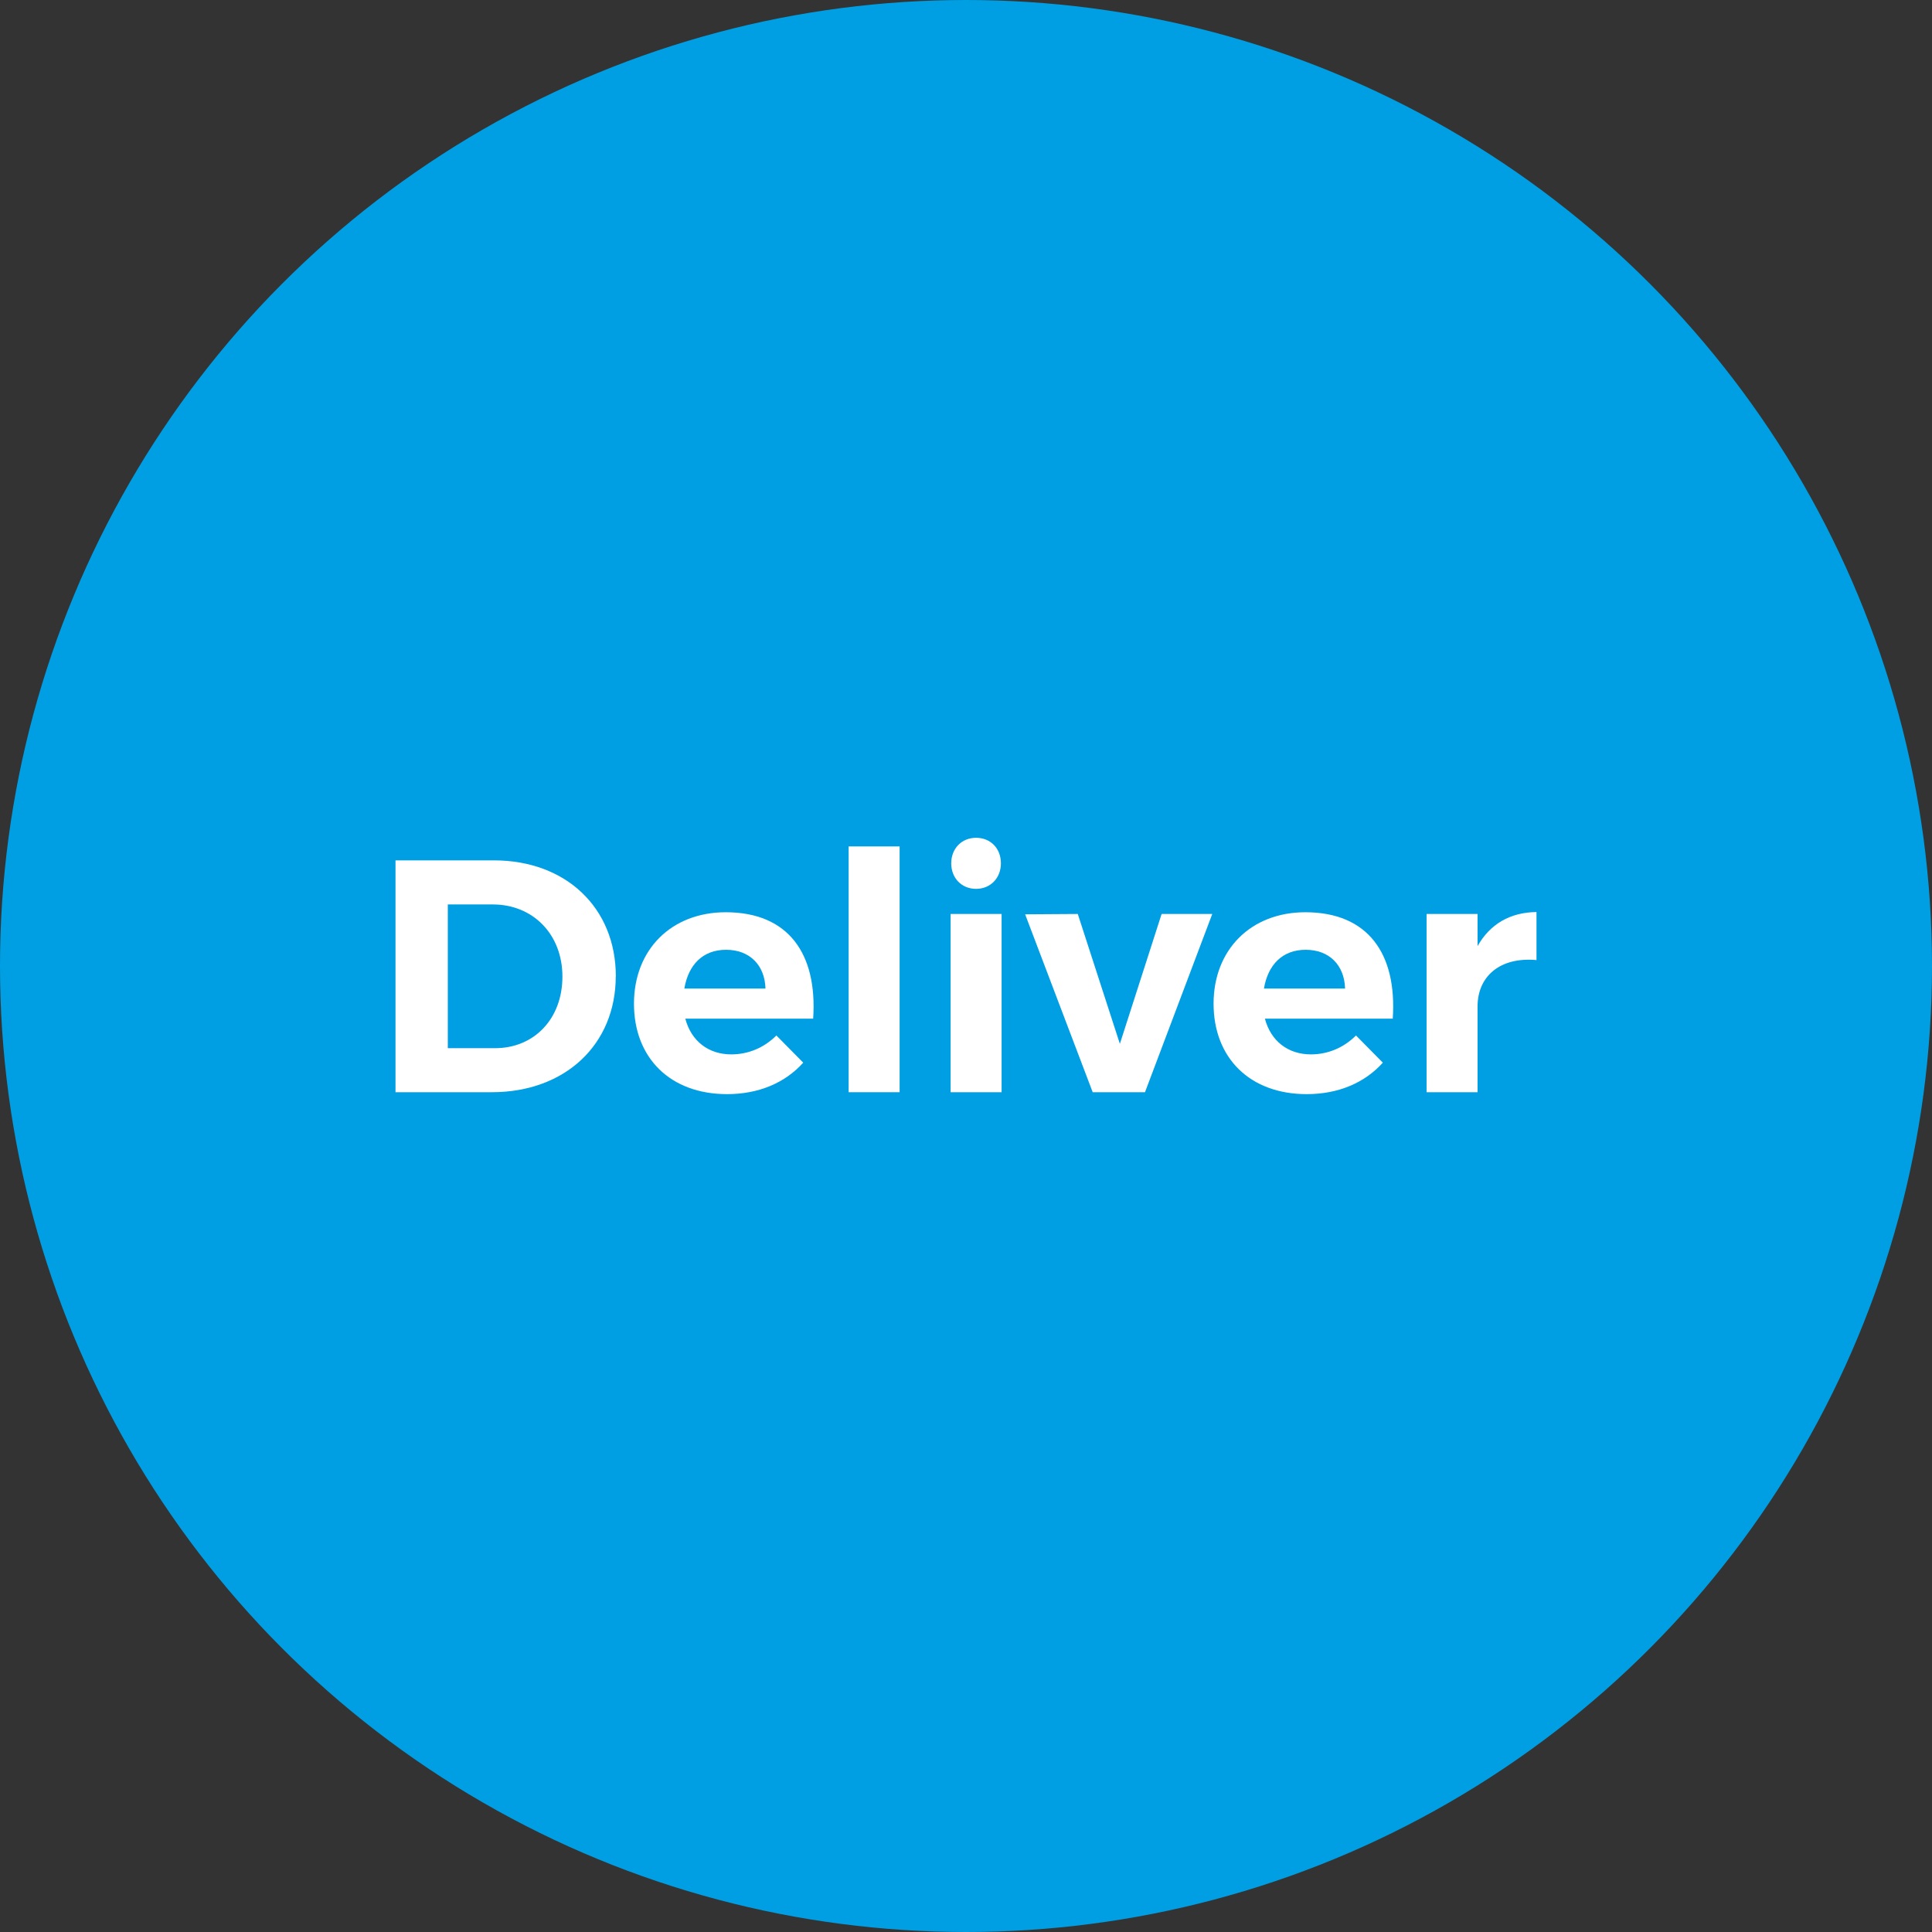 <?xml version="1.0" encoding="UTF-8"?>
<svg id="Layer_2" data-name="Layer 2" xmlns="http://www.w3.org/2000/svg" viewBox="0 0 280 280">
  <rect x="0" y="0" width="280" height="280" fill="#333333" stroke="none"/>
  <defs>
    <style>
      .cls-1 {
        fill: #009fe3;
      }

      .cls-2 {
        fill: #fff;
      }
    </style>
  </defs>
  <g id="Layer_2-2" data-name="Layer 2">
    <g id="Layer_2-2" data-name="Layer 2-2">
      <circle class="cls-1" cx="140" cy="140" r="140"/>
      <g>
        <path class="cls-2" d="M89.24,141.49c0,9.89-7.34,16.8-17.95,16.8h-13.97v-33.6h14.26c10.42,0,17.67,6.86,17.67,16.8h0Zm-7.73,.05c0-6.19-4.32-10.46-10.08-10.46h-6.53v20.83h6.86c5.62,0,9.75-4.22,9.75-10.37Z"/>
        <path class="cls-2" d="M117.85,147.63h-18.53c.86,3.26,3.36,5.18,6.67,5.18,2.45,0,4.75-.96,6.53-2.74l3.89,3.94c-2.59,2.88-6.38,4.56-11.04,4.56-8.26,0-13.49-5.28-13.49-13.11s5.42-13.25,13.3-13.25c9.07,0,13.3,6,12.67,15.41h0Zm-6.91-4.36c-.1-3.41-2.3-5.62-5.71-5.62s-5.47,2.21-6.05,5.62h11.76Z"/>
        <path class="cls-2" d="M130.38,122.67v35.62h-7.39v-35.62h7.39Z"/>
        <path class="cls-2" d="M145.16,132.46v25.83h-7.39v-25.83h7.39Zm-.1-7.34c0,2.11-1.49,3.7-3.6,3.7s-3.6-1.58-3.6-3.7,1.49-3.7,3.6-3.7,3.6,1.54,3.6,3.7Z"/>
        <path class="cls-2" d="M156.2,132.46l6.1,18.82,6.05-18.82h7.34l-9.75,25.83h-7.58l-9.79-25.78,7.63-.05h0Z"/>
        <path class="cls-2" d="M201.85,147.63h-18.53c.86,3.26,3.36,5.18,6.67,5.18,2.45,0,4.75-.96,6.53-2.74l3.89,3.94c-2.59,2.88-6.38,4.56-11.04,4.56-8.26,0-13.49-5.28-13.49-13.11s5.42-13.25,13.3-13.25c9.07,0,13.3,6,12.67,15.41h0Zm-6.91-4.36c-.1-3.41-2.3-5.62-5.71-5.62s-5.47,2.21-6.05,5.62h11.76Z"/>
        <path class="cls-2" d="M222.68,132.18v6.96c-5.28-.48-8.54,2.35-8.54,6.72v12.43h-7.39v-25.83h7.39v4.66c1.78-3.17,4.7-4.9,8.54-4.94h0Z"/>
      </g>
    </g>
  </g>
</svg>